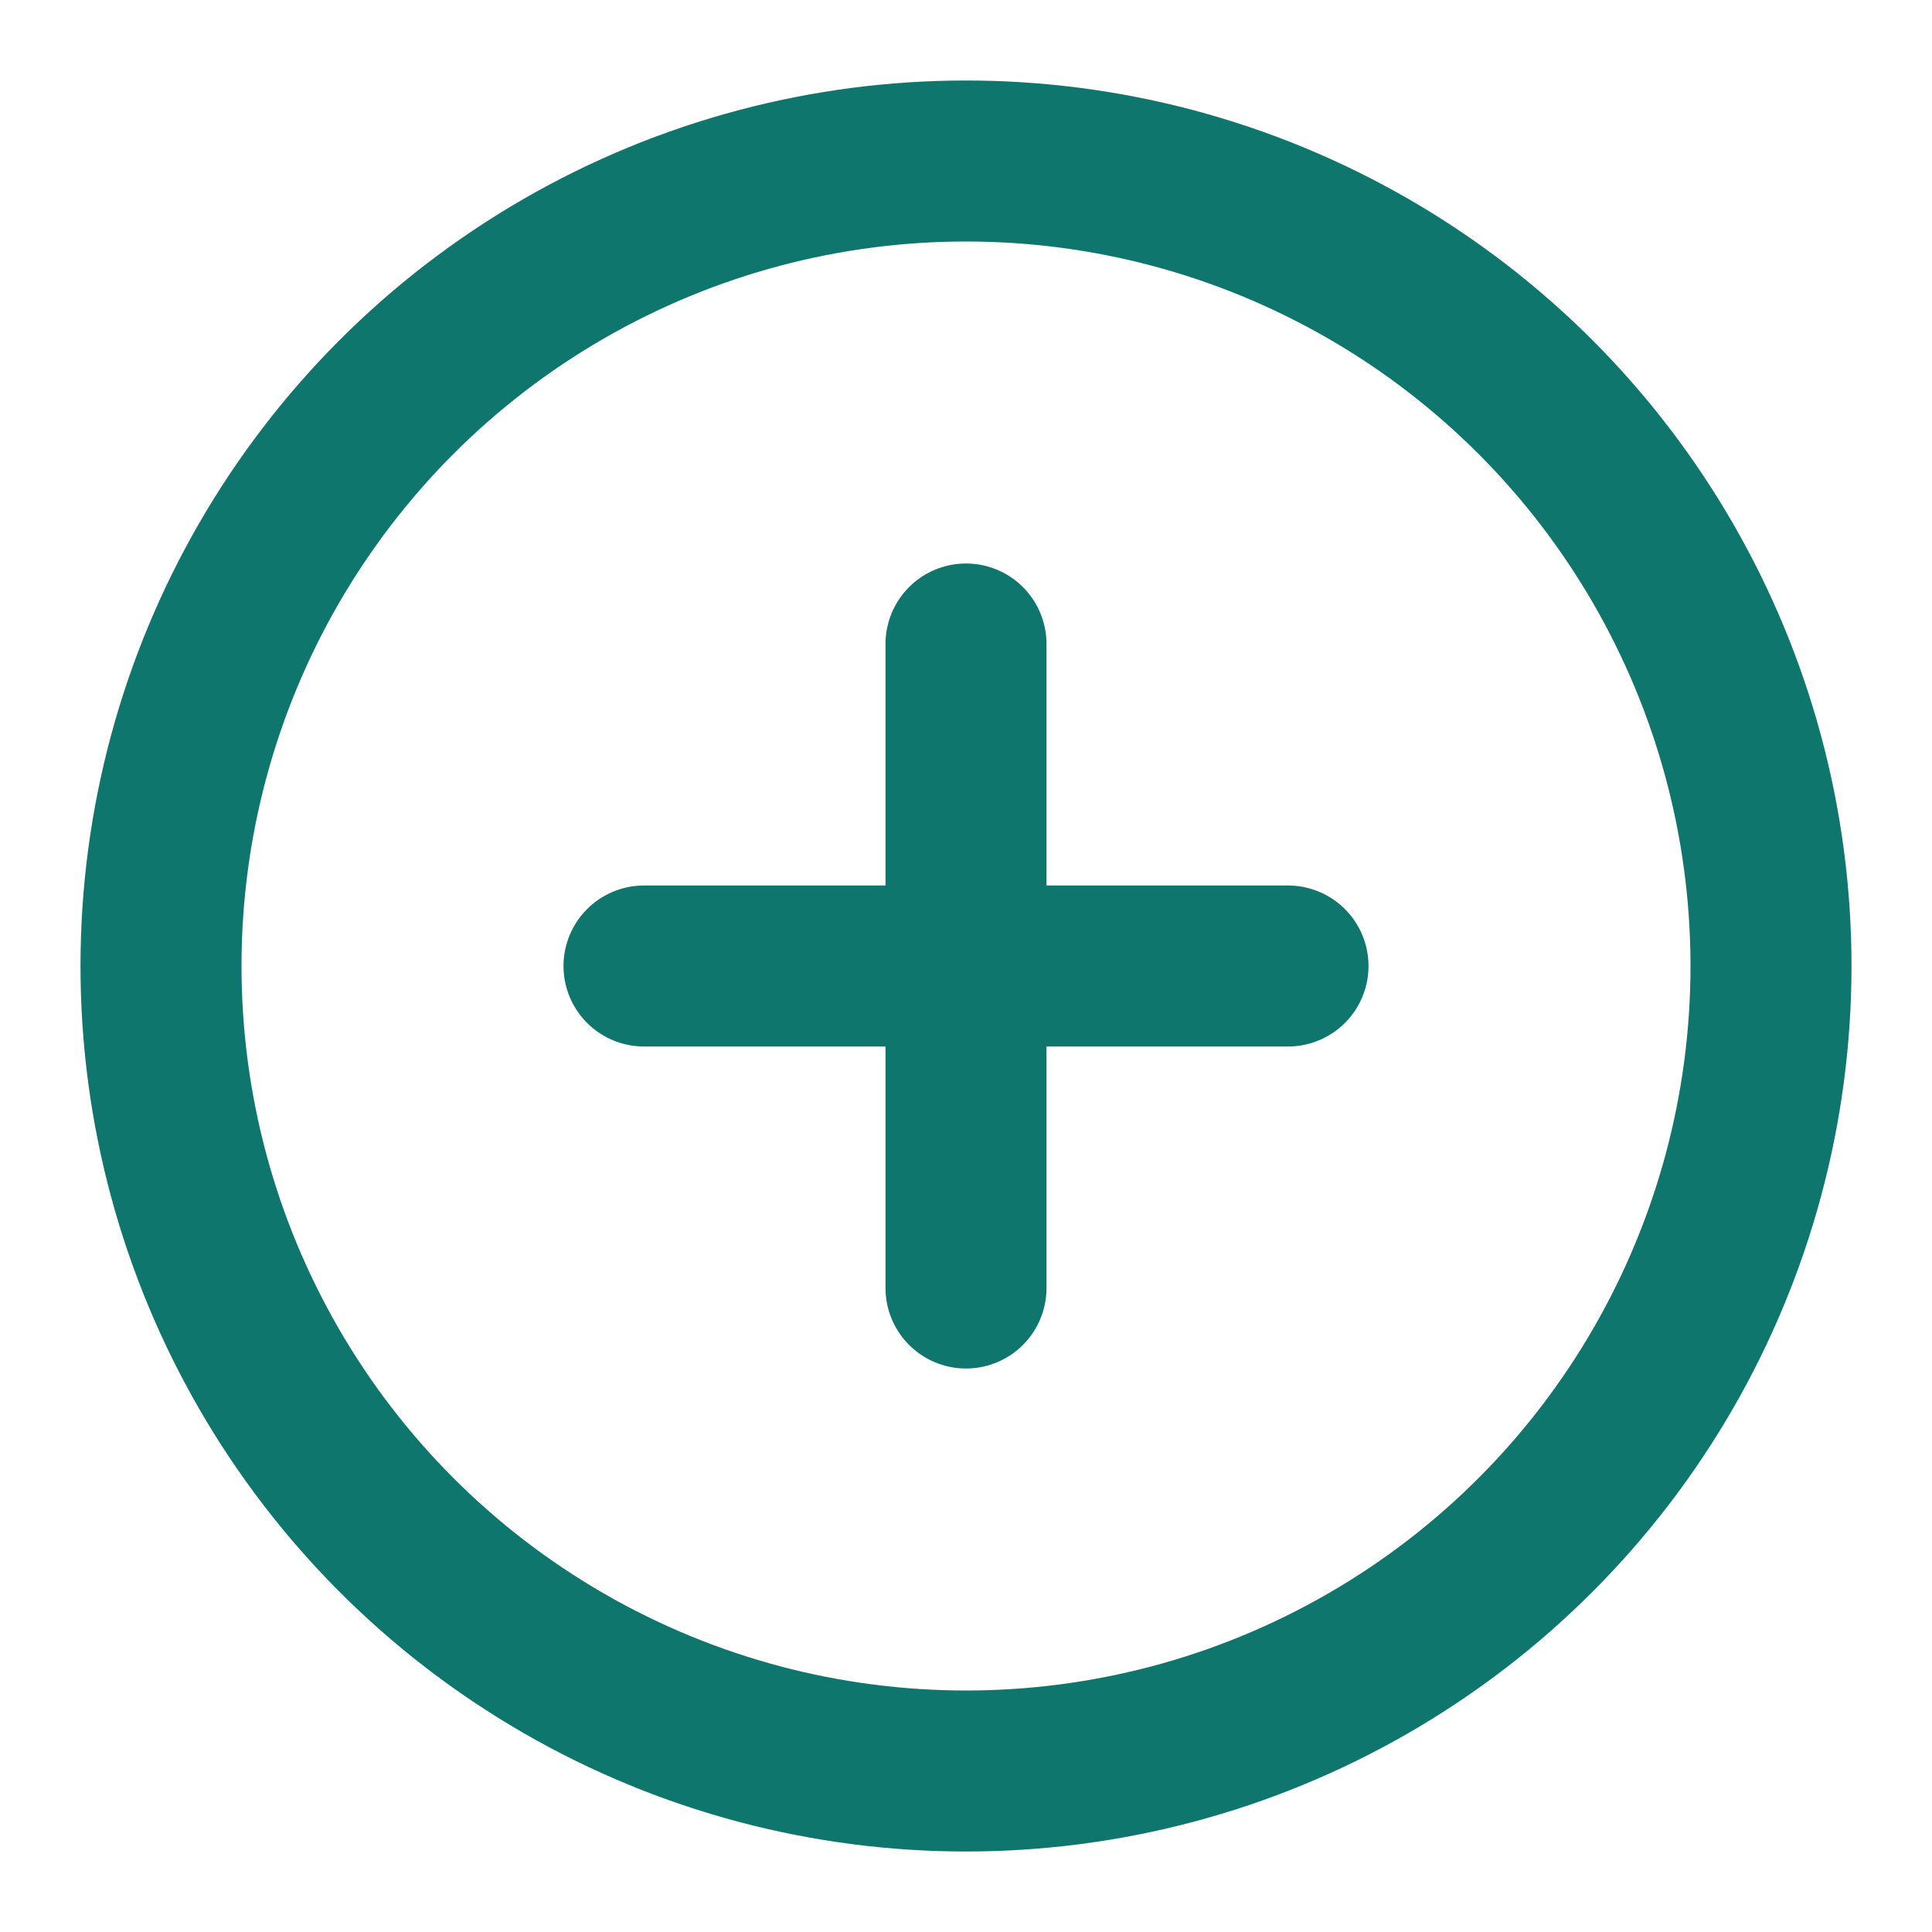 <svg xmlns="http://www.w3.org/2000/svg" width="24" height="24" viewBox="0 0 24 24" fill="none" stroke="#0f766e" stroke-width="2" stroke-linecap="round" stroke-linejoin="round">
  <circle cx="12" cy="12" r="10"/>
  <path d="M8 12h4"/>
  <path d="M12 16V8"/>
  <path d="M16 12h-4"/>
</svg>